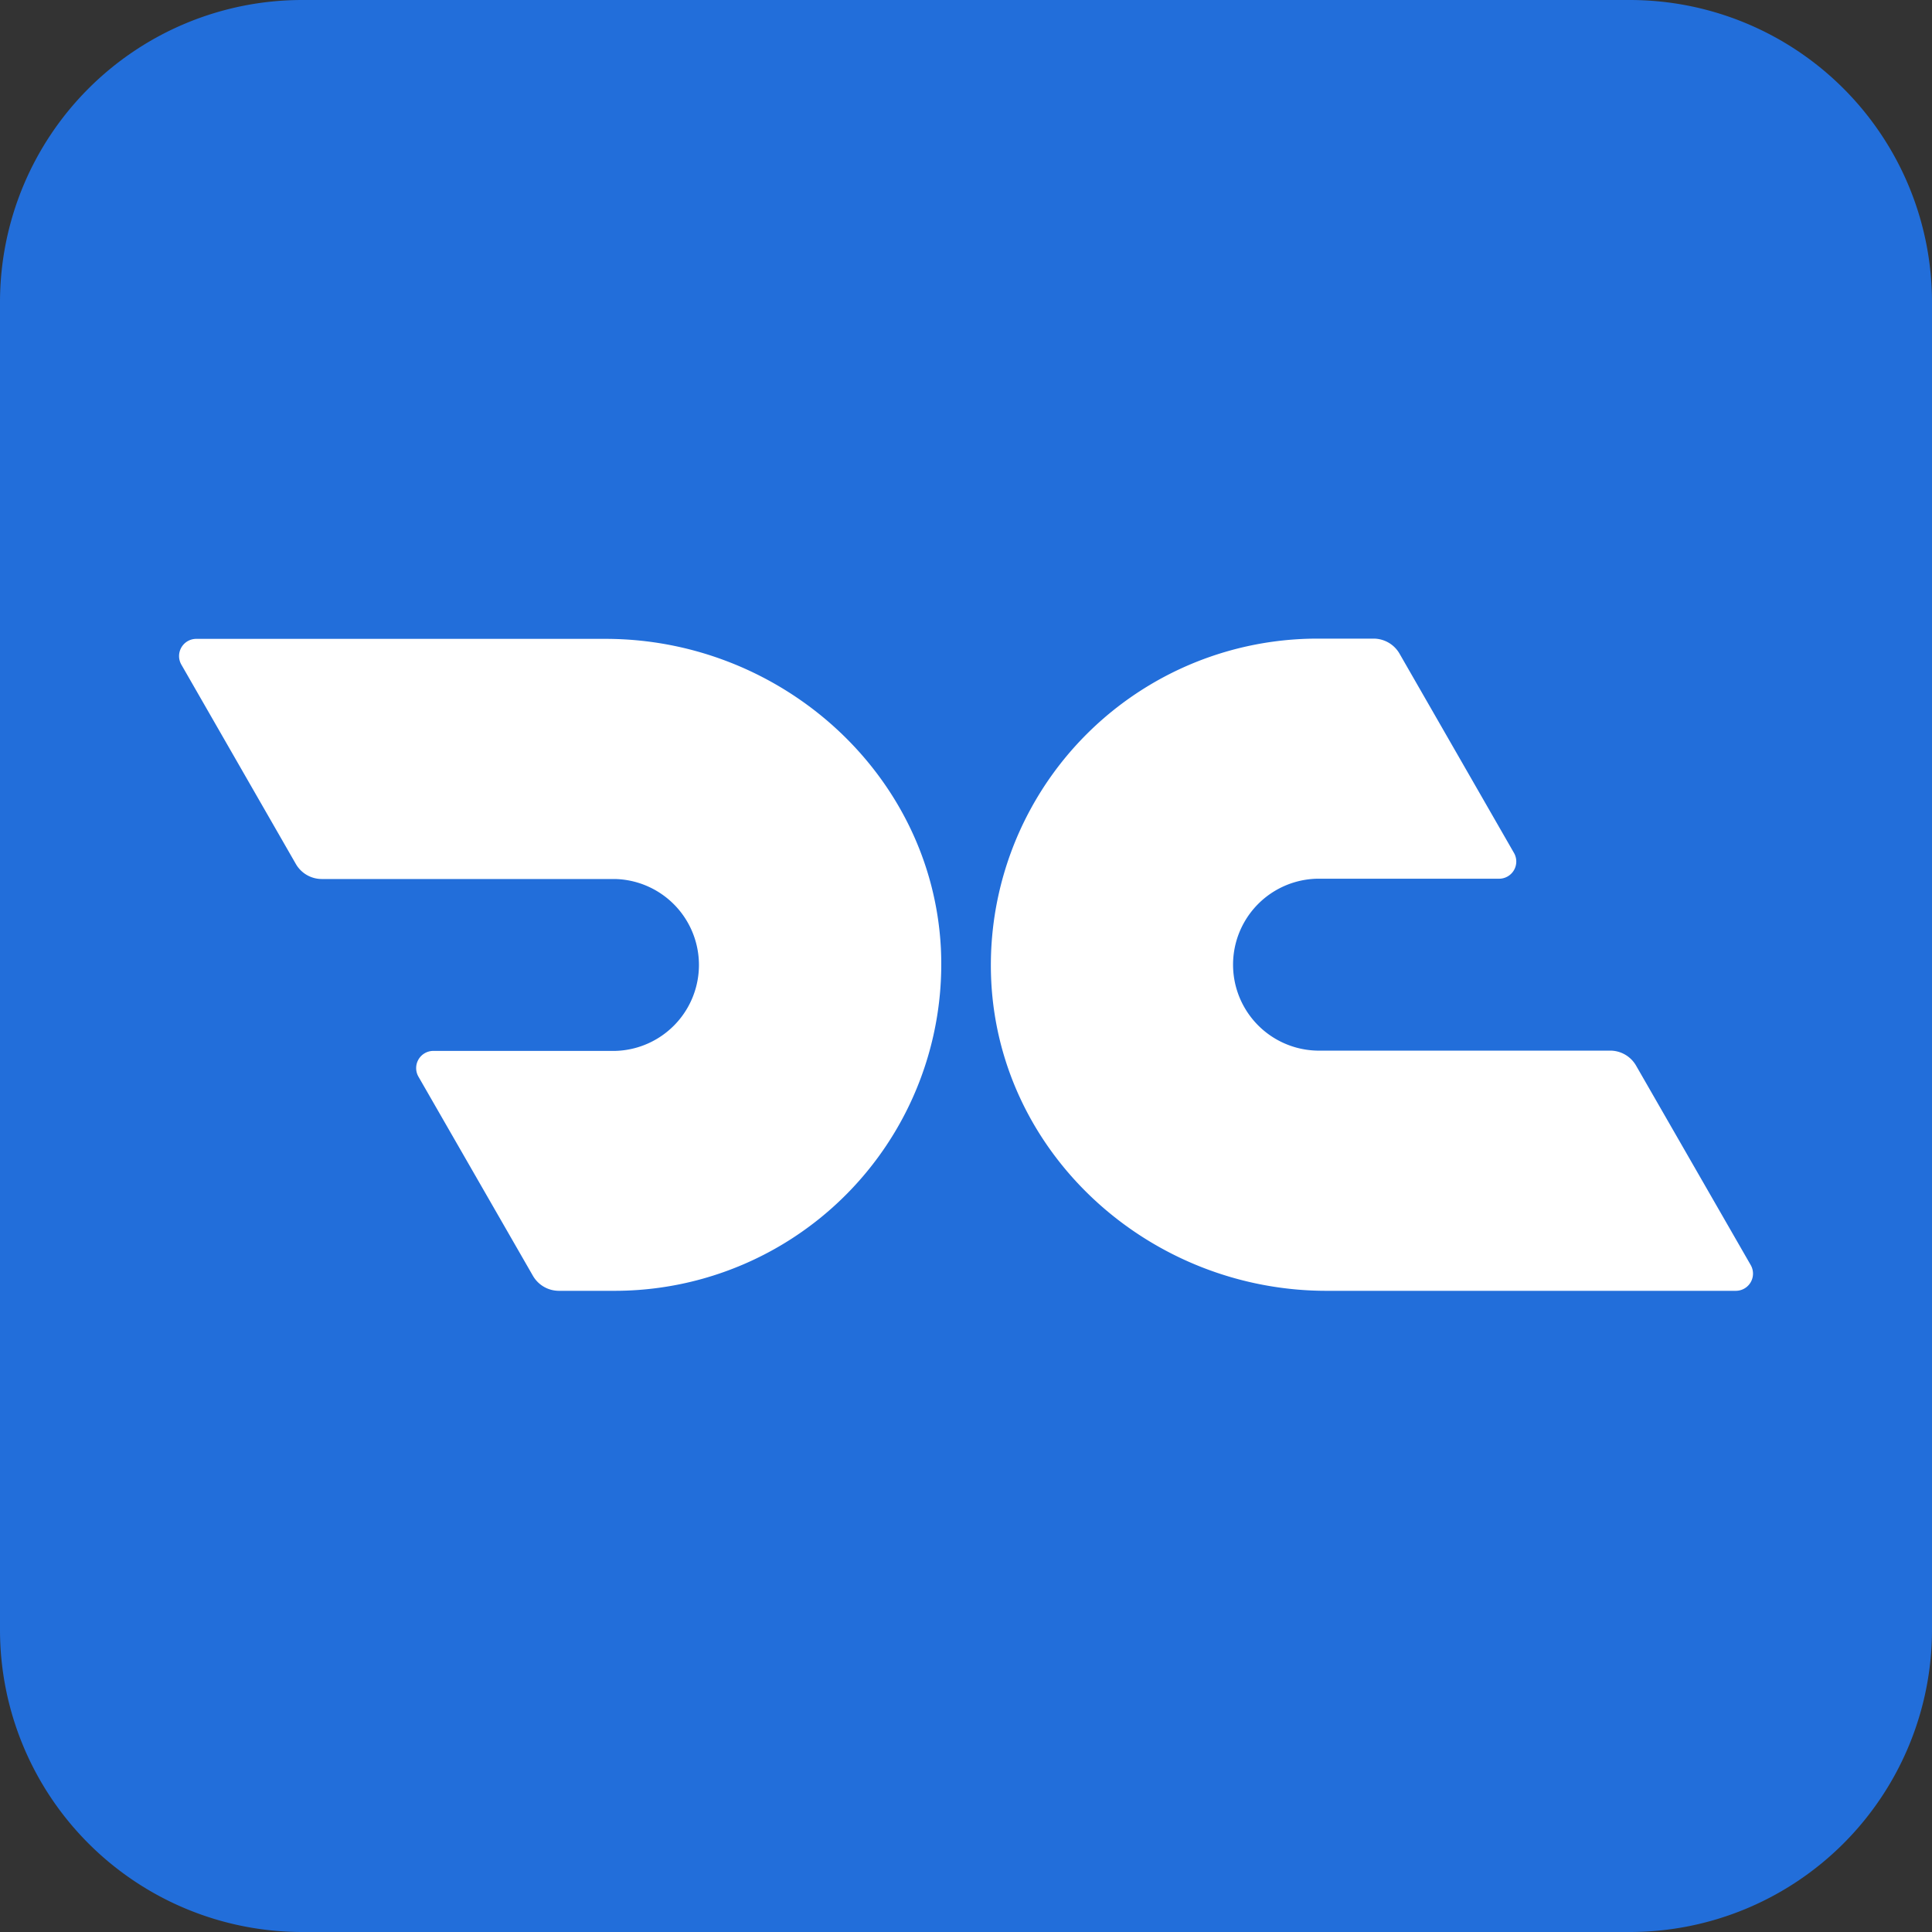 <svg xmlns="http://www.w3.org/2000/svg" width="40" height="40" fill="none"><rect width="100%" height="100%" fill="#333333" stroke="none"/><path fill="#226EDA" d="M33.743 0H6.257A6.257 6.257 0 0 0 0 6.257v27.486A6.257 6.257 0 0 0 6.257 40h27.486A6.257 6.257 0 0 0 40 33.743V6.257A6.257 6.257 0 0 0 33.743 0Z"/><path fill="#fff" d="M12.536 13.227H4.062a.356.356 0 0 0-.308.532l2.372 4.13a.62.62 0 0 0 .538.31h6.069a1.78 1.78 0 0 1 0 3.559H8.962a.356.356 0 0 0-.302.527l2.373 4.128a.622.622 0 0 0 .539.312h1.168a6.763 6.763 0 0 0 6.74-7.092c-.187-3.618-3.315-6.406-6.944-6.406ZM27.465 26.725h8.473a.356.356 0 0 0 .309-.533l-2.373-4.128a.619.619 0 0 0-.537-.312h-6.07a1.78 1.78 0 0 1 0-3.559h3.772a.356.356 0 0 0 .308-.531l-2.372-4.13a.62.62 0 0 0-.539-.31h-1.169a6.762 6.762 0 0 0-6.744 7.097c.184 3.624 3.313 6.406 6.942 6.406Z"/></svg>
